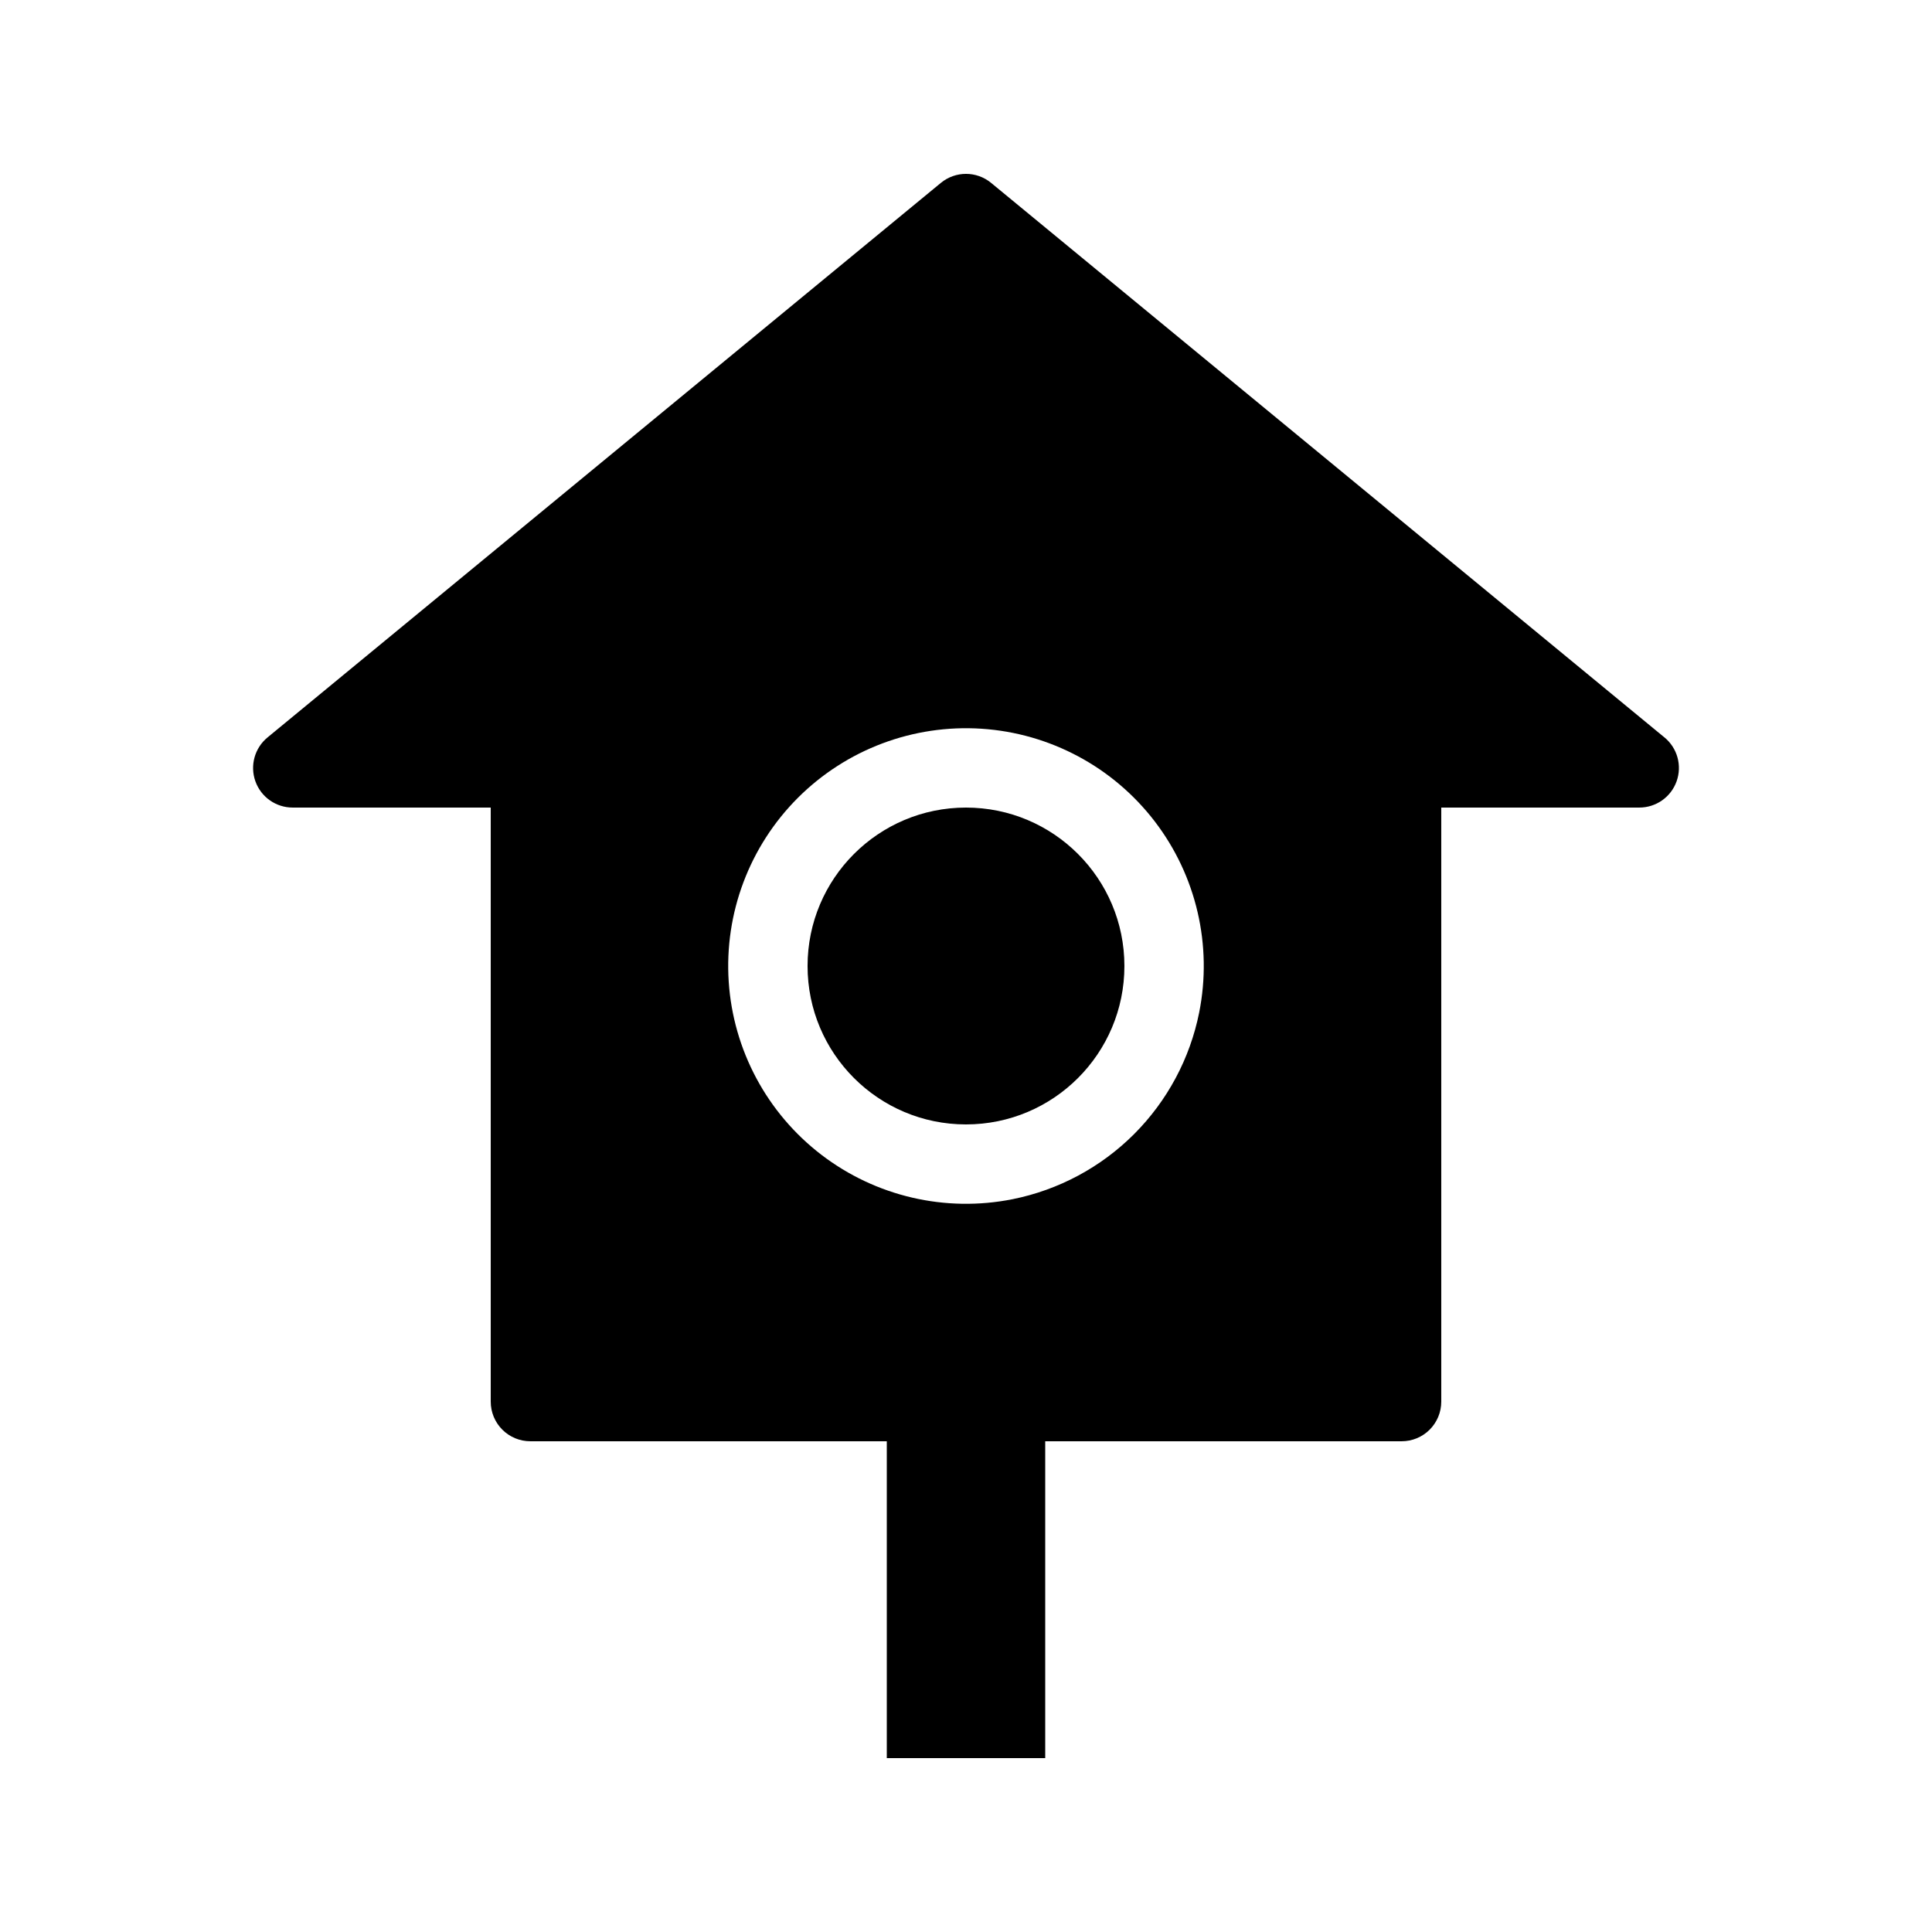 <?xml version="1.0" encoding="UTF-8"?>
<!-- Uploaded to: SVG Repo, www.svgrepo.com, Generator: SVG Repo Mixer Tools -->
<svg fill="#000000" width="800px" height="800px" version="1.1" viewBox="144 144 512 512" xmlns="http://www.w3.org/2000/svg">
 <g>
  <path d="m441.98 400c0 23.188-18.797 41.984-41.984 41.984s-41.984-18.797-41.984-41.984 18.797-41.984 41.984-41.984 41.984 18.797 41.984 41.984"/>
  <path d="m585.09 339.42-178.43-146.95c-3.871-3.188-9.453-3.188-13.324 0l-178.43 146.95c-3.426 2.812-4.711 7.473-3.219 11.645 1.496 4.172 5.449 6.953 9.883 6.949h52.48v157.44c0 2.781 1.105 5.453 3.074 7.422s4.637 3.074 7.422 3.074h94.465v83.969h41.984v-83.969h94.461c2.785 0 5.457-1.105 7.422-3.074 1.969-1.969 3.074-4.641 3.074-7.422v-157.44h52.48c4.434 0.004 8.391-2.777 9.883-6.949 1.496-4.172 0.211-8.832-3.215-11.645zm-172.75 122.38c-17.801 3.555-36.27-0.742-50.68-11.785-14.406-11.043-23.352-27.762-24.543-45.875-1.191-18.113 5.488-35.859 18.32-48.695 12.836-12.836 30.586-19.516 48.699-18.324 18.113 1.195 34.832 10.137 45.875 24.547 11.043 14.406 15.336 32.875 11.781 50.676-2.445 12.199-8.449 23.406-17.246 32.207-8.801 8.801-20.008 14.801-32.207 17.25z"/>
 </g>
</svg>